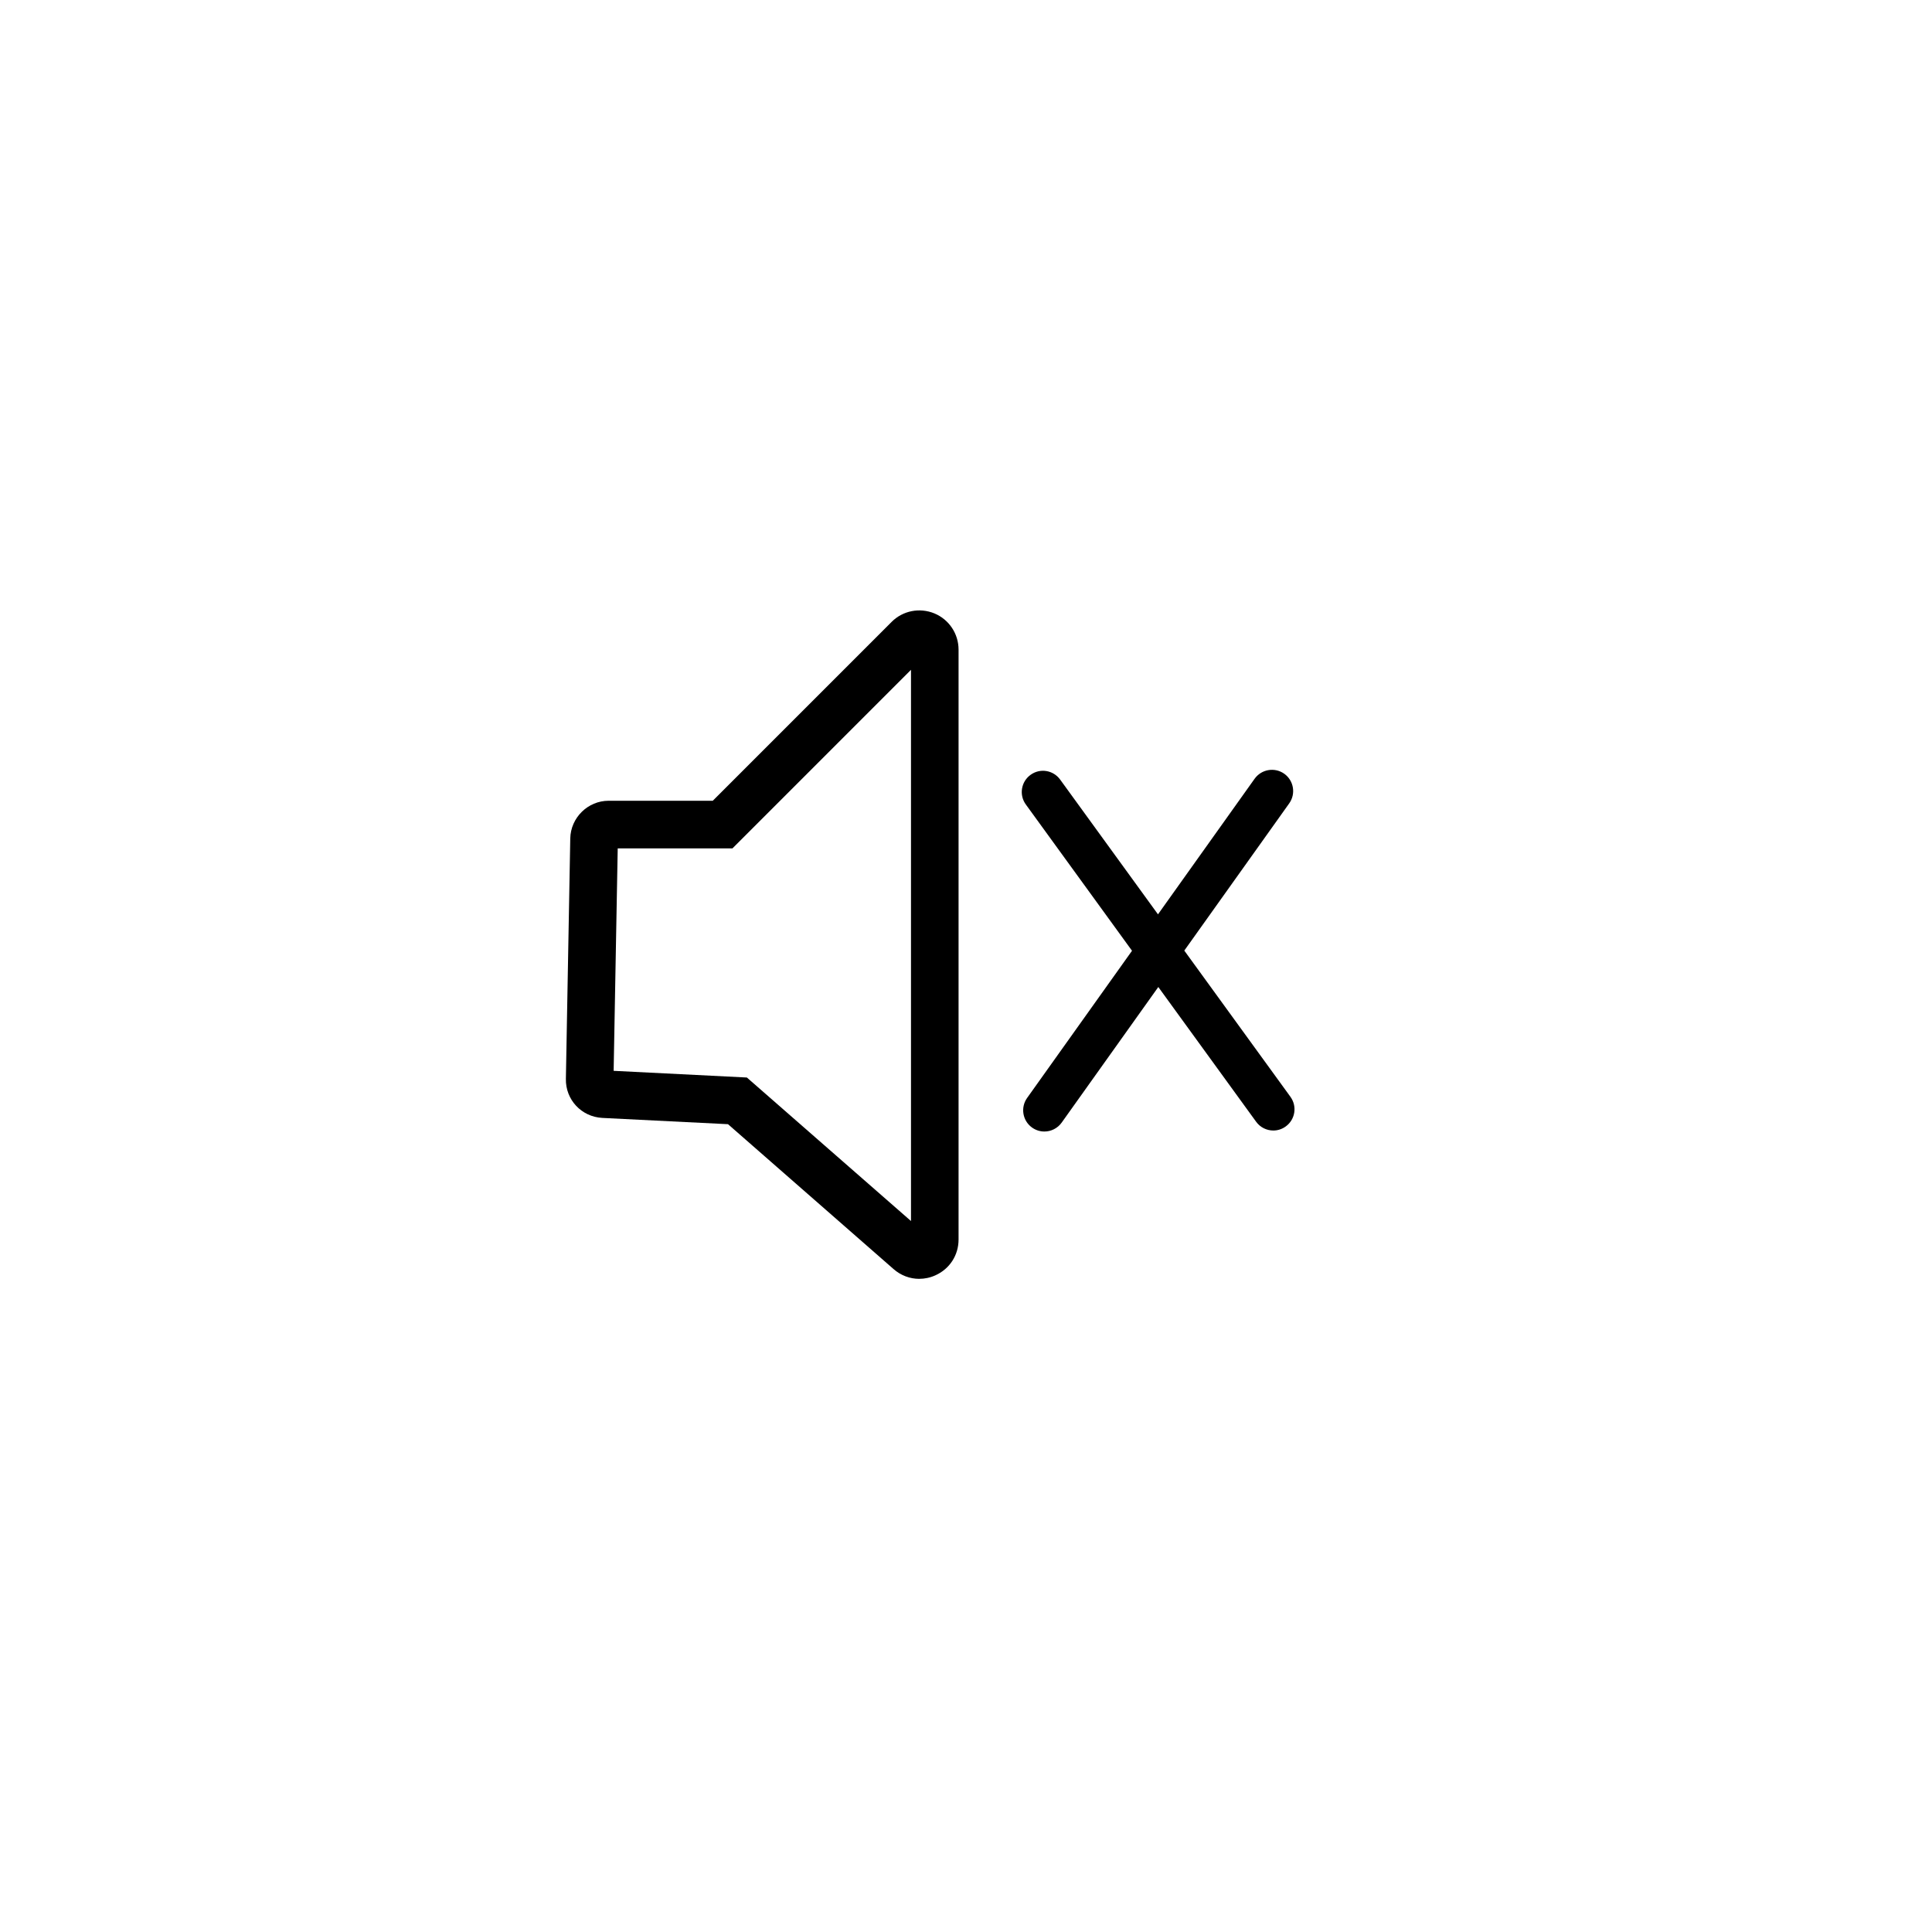 <svg viewBox="0 0 100 100" version="1.1" xmlns="http://www.w3.org/2000/svg" id="Layer_1">
  
  <path d="M47.58,66.193c-.48,0-.95-.173-1.332-.508l-8.567-7.497-6.506-.325c-1.081-.058-1.907-.943-1.885-2.021l.227-12.446c.022-1.075.913-1.949,1.985-1.949h5.39l9.258-9.258c.583-.585,1.452-.751,2.213-.44.76.315,1.252,1.054,1.252,1.877v30.531c0,.808-.457,1.518-1.192,1.85-.273.125-.561.185-.844.185ZM31.763,55.426l6.895.346,8.495,7.429v-28.531l-9.24,9.241h-5.94l-.211,11.515Z"></path>
  <path d="M66.794,56.772l-5.495-7.57,5.431-7.62c.352-.495.236-1.181-.257-1.533-.497-.352-1.181-.233-1.533.257l-5.003,7.02-5.064-6.976c-.356-.49-1.041-.604-1.533-.243-.492.356-.6,1.043-.243,1.533l5.496,7.571-5.43,7.619c-.352.495-.236,1.181.257,1.533.194.138.417.204.636.204.344,0,.682-.162.896-.461l5.002-7.019,5.063,6.974c.214.296.549.454.89.454.223,0,.449-.068.643-.211.492-.356.6-1.043.243-1.533Z"></path>
</svg>